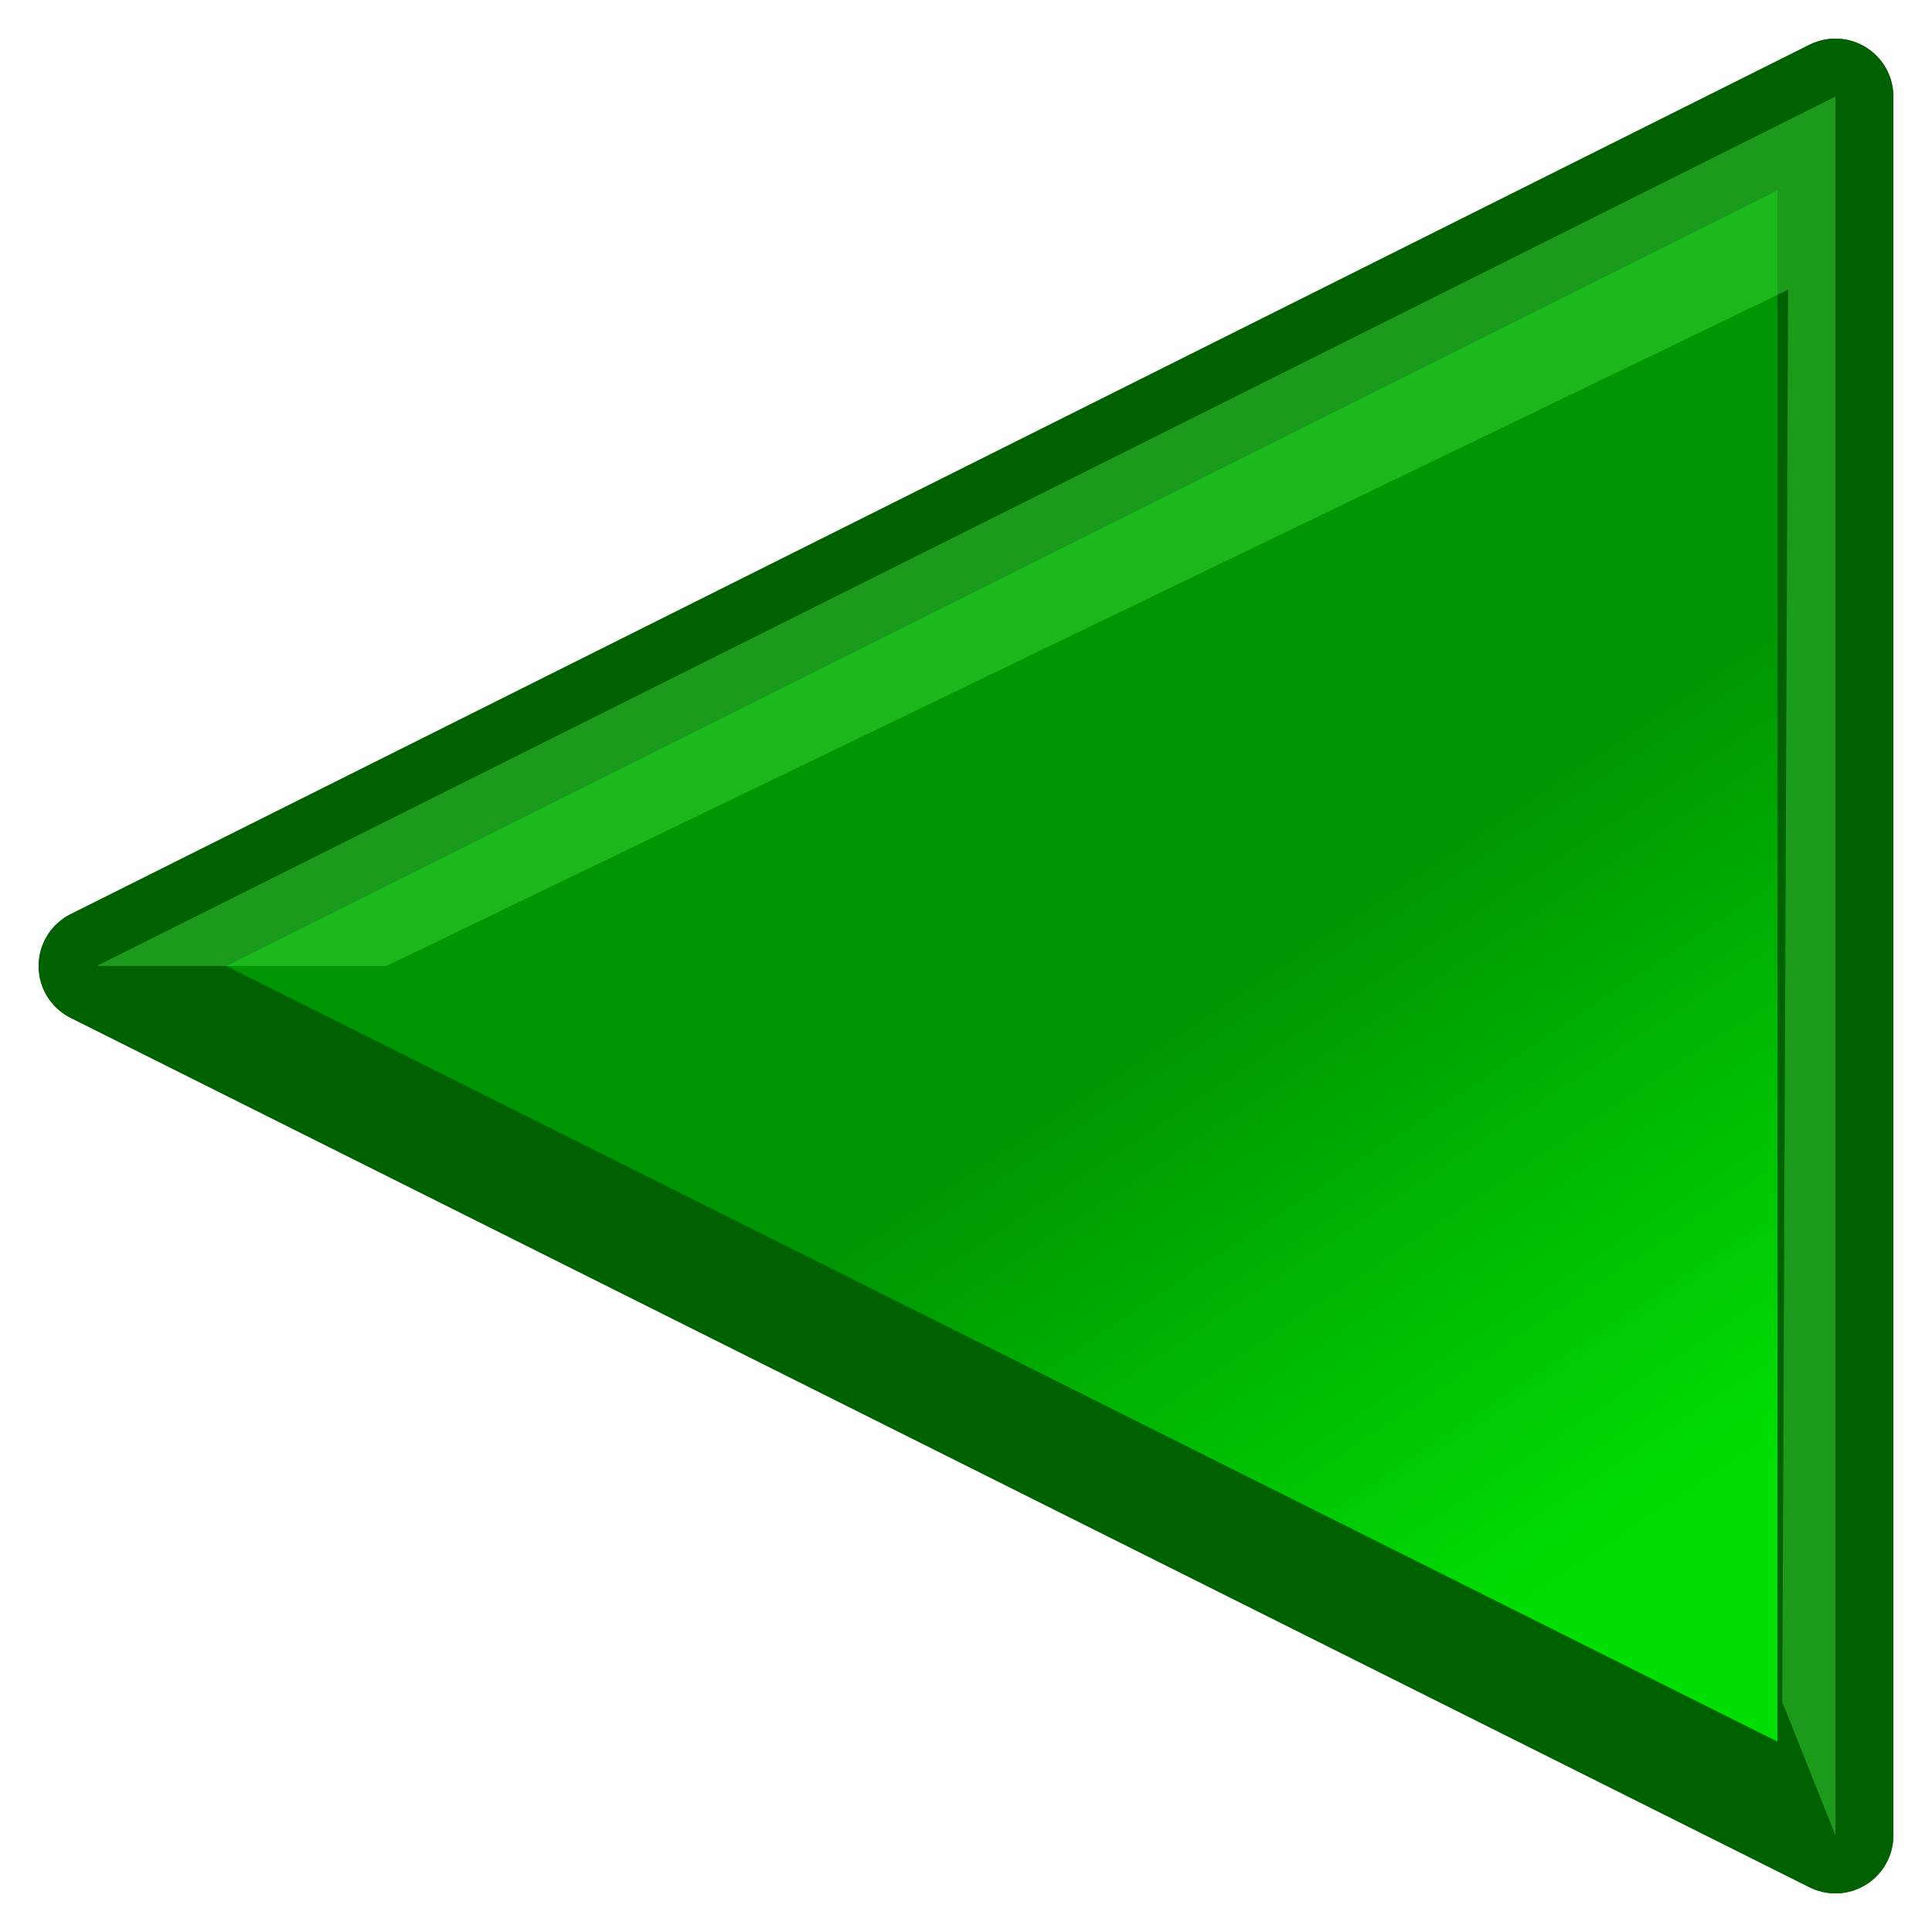 <svg height="100" viewBox="0 0 100 100" width="100" xmlns="http://www.w3.org/2000/svg" xmlns:xlink="http://www.w3.org/1999/xlink"><filter id="a" color-interpolation-filters="sRGB" height="1.086" width="1.086" x="-.043" y="-.043"><feGaussianBlur stdDeviation="1.62"/></filter><linearGradient id="b" gradientTransform="matrix(-1 0 0 1 100 0)" gradientUnits="userSpaceOnUse" x1="35" x2="15" y1="50" y2="80"><stop offset="0" stop-color="#009502"/><stop offset="1" stop-color="#00df03"/></linearGradient><path d="m95 5-90 45 90 45z" fill="url(#b)" stroke="#006100" stroke-linecap="round" stroke-linejoin="round" stroke-width="6"/><path d="m5 5 90 45h-15l-72.551-35 .3 73.101-2.749 6.899c0-30 0-60 0-90z" fill="#41e741" filter="url(#a)" opacity=".65" transform="matrix(-1 0 0 1 100 0)"/><path d="m95 5-90 45 90 45z" fill="url(#b)" stroke="#006100" stroke-linecap="round" stroke-linejoin="round" stroke-width="6"/><path d="m5 5 90 45h-15l-72.551-35 .3 73.101-2.749 6.899c0-30 0-60 0-90z" fill="#41e741" filter="url(#a)" opacity=".65" transform="matrix(-1 0 0 1 100 0)"/></svg>